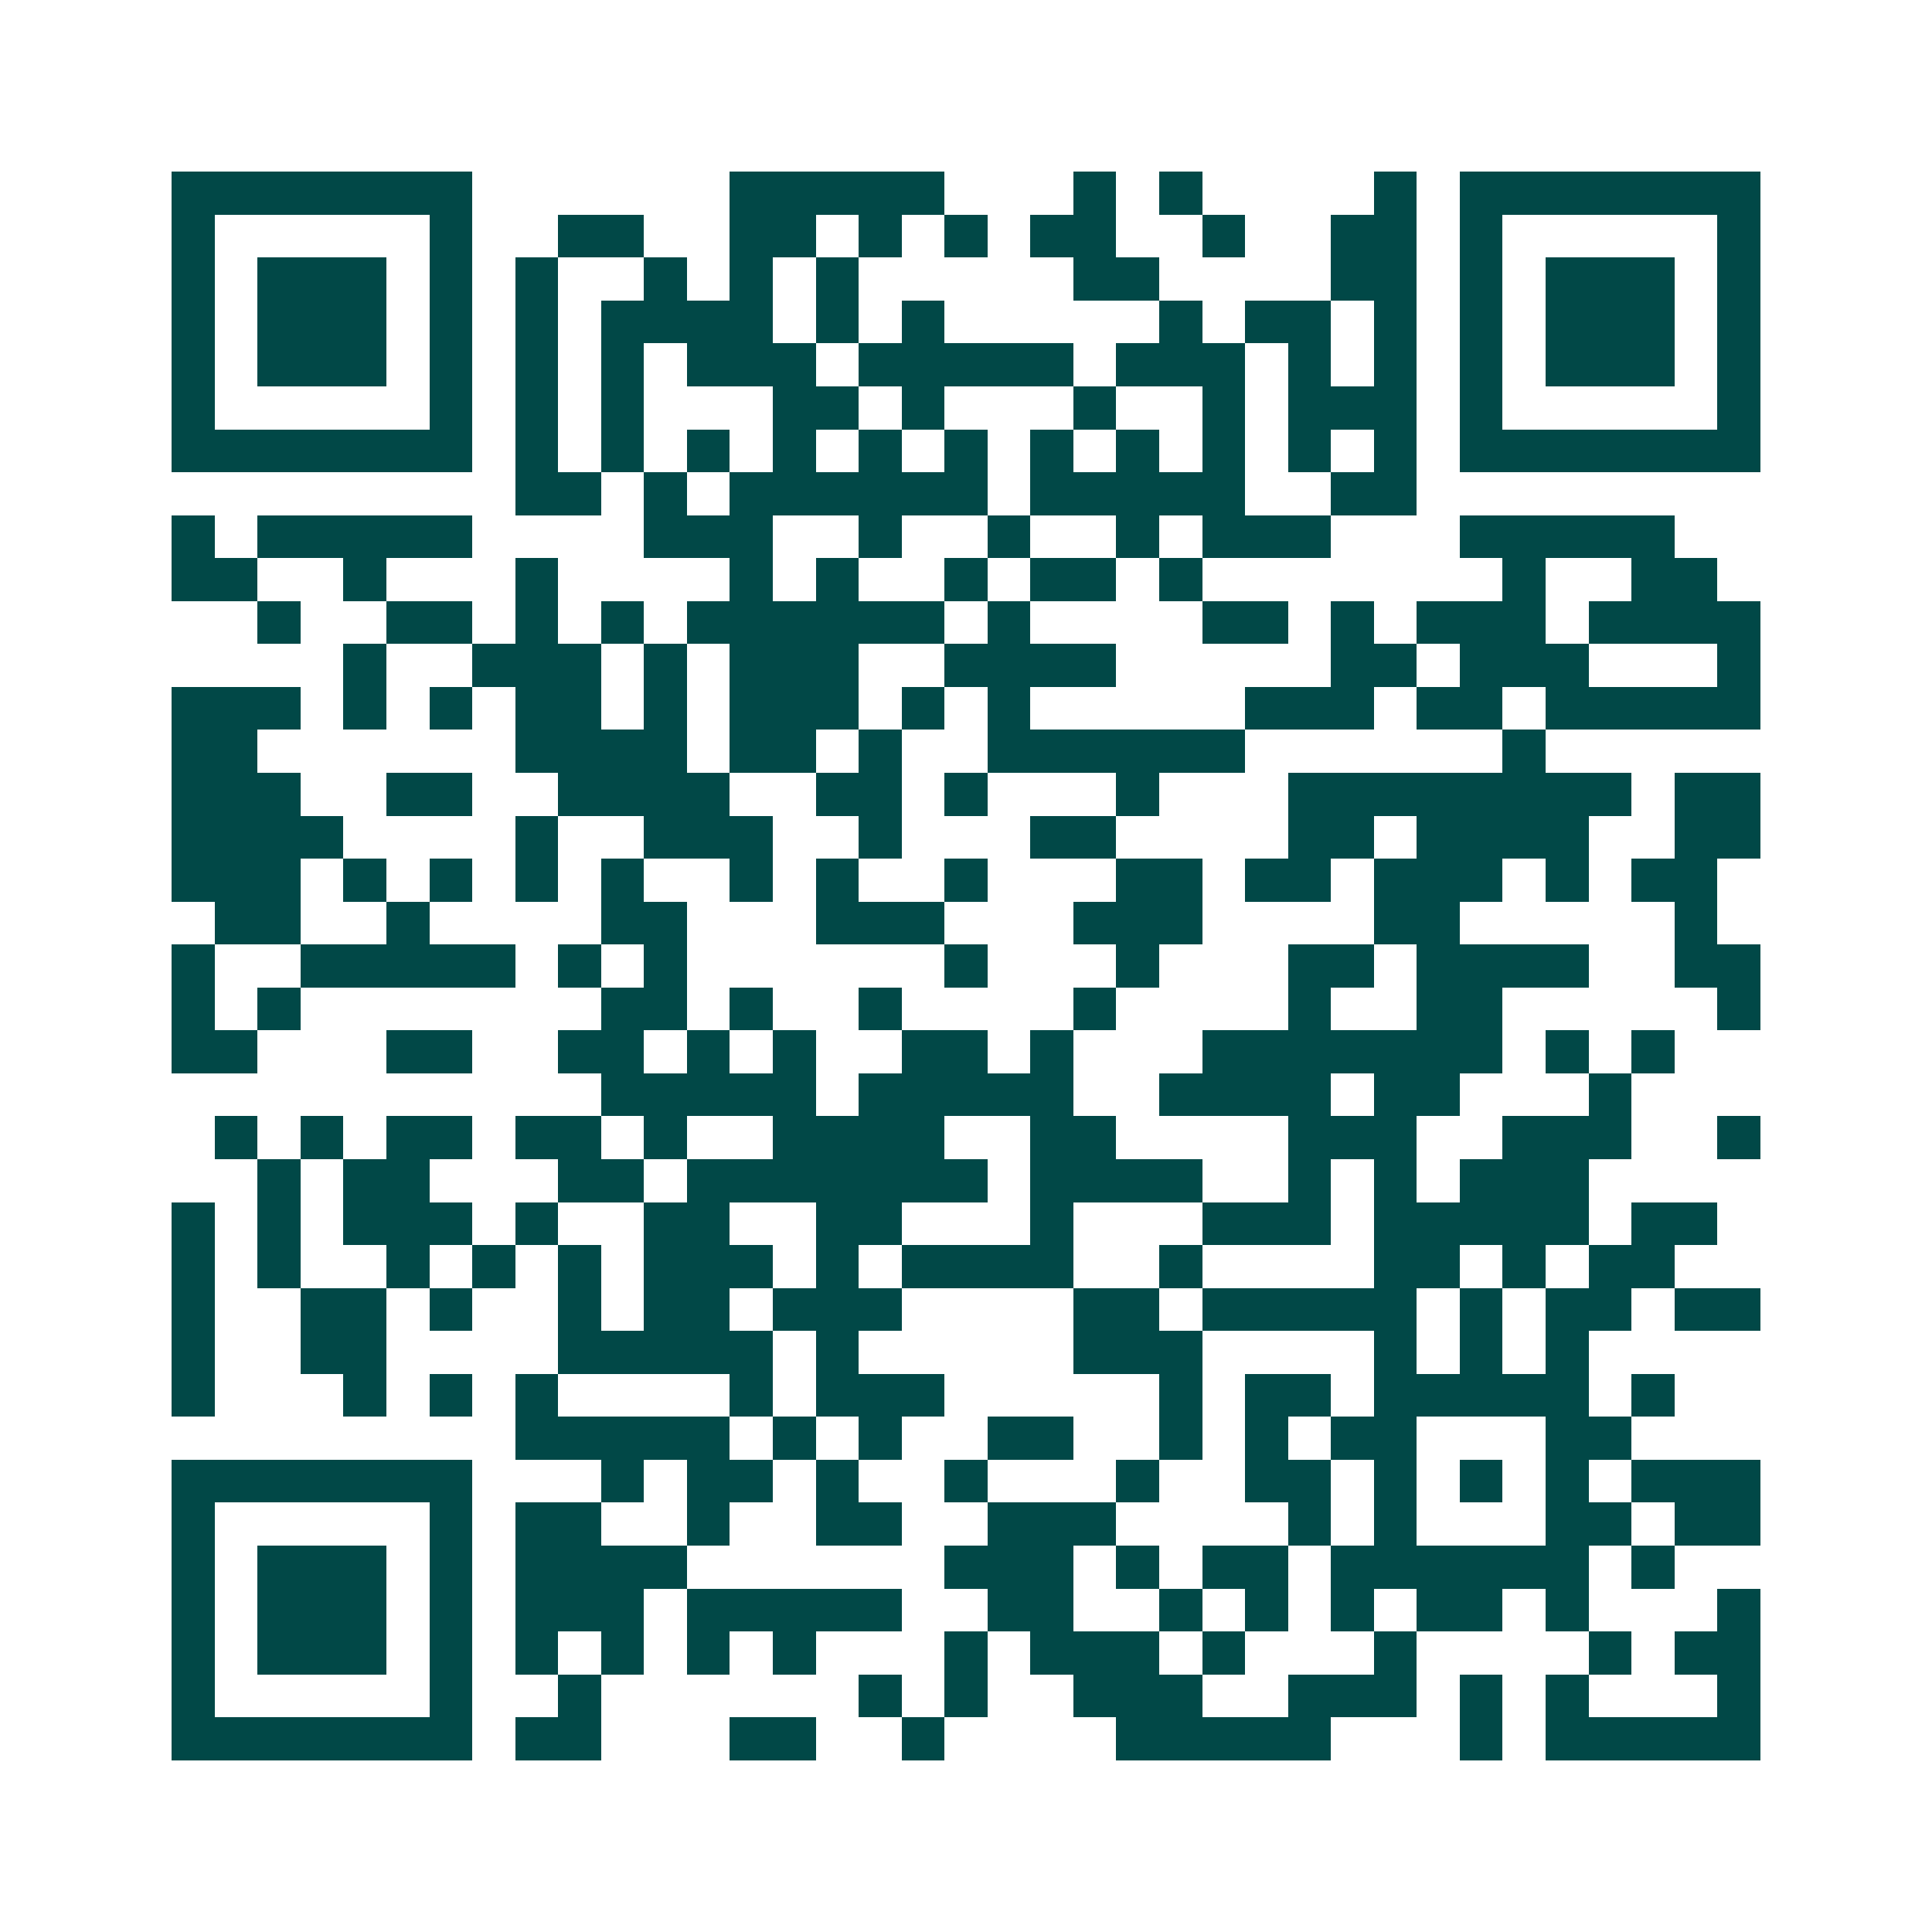 <svg xmlns="http://www.w3.org/2000/svg" width="200" height="200" viewBox="0 0 45 45" shape-rendering="crispEdges"><path fill="#ffffff" d="M0 0h45v45H0z"/><path stroke="#014847" d="M4 4.5h7m6 0h5m3 0h1m1 0h1m4 0h1m1 0h7M4 5.5h1m5 0h1m2 0h2m2 0h2m1 0h1m1 0h1m1 0h2m2 0h1m2 0h2m1 0h1m5 0h1M4 6.5h1m1 0h3m1 0h1m1 0h1m2 0h1m1 0h1m1 0h1m5 0h2m4 0h2m1 0h1m1 0h3m1 0h1M4 7.5h1m1 0h3m1 0h1m1 0h1m1 0h4m1 0h1m1 0h1m5 0h1m1 0h2m1 0h1m1 0h1m1 0h3m1 0h1M4 8.5h1m1 0h3m1 0h1m1 0h1m1 0h1m1 0h3m1 0h5m1 0h3m1 0h1m1 0h1m1 0h1m1 0h3m1 0h1M4 9.5h1m5 0h1m1 0h1m1 0h1m3 0h2m1 0h1m3 0h1m2 0h1m1 0h3m1 0h1m5 0h1M4 10.5h7m1 0h1m1 0h1m1 0h1m1 0h1m1 0h1m1 0h1m1 0h1m1 0h1m1 0h1m1 0h1m1 0h1m1 0h7M12 11.5h2m1 0h1m1 0h6m1 0h5m2 0h2M4 12.5h1m1 0h5m4 0h3m2 0h1m2 0h1m2 0h1m1 0h3m3 0h5M4 13.5h2m2 0h1m3 0h1m4 0h1m1 0h1m2 0h1m1 0h2m1 0h1m7 0h1m2 0h2M6 14.5h1m2 0h2m1 0h1m1 0h1m1 0h6m1 0h1m4 0h2m1 0h1m1 0h3m1 0h4M8 15.5h1m2 0h3m1 0h1m1 0h3m2 0h4m5 0h2m1 0h3m3 0h1M4 16.5h3m1 0h1m1 0h1m1 0h2m1 0h1m1 0h3m1 0h1m1 0h1m5 0h3m1 0h2m1 0h5M4 17.5h2m6 0h4m1 0h2m1 0h1m2 0h6m6 0h1M4 18.5h3m2 0h2m2 0h4m2 0h2m1 0h1m3 0h1m3 0h8m1 0h2M4 19.5h4m4 0h1m2 0h3m2 0h1m3 0h2m4 0h2m1 0h4m2 0h2M4 20.5h3m1 0h1m1 0h1m1 0h1m1 0h1m2 0h1m1 0h1m2 0h1m3 0h2m1 0h2m1 0h3m1 0h1m1 0h2M5 21.5h2m2 0h1m4 0h2m3 0h3m3 0h3m4 0h2m5 0h1M4 22.5h1m2 0h5m1 0h1m1 0h1m6 0h1m3 0h1m3 0h2m1 0h4m2 0h2M4 23.5h1m1 0h1m7 0h2m1 0h1m2 0h1m4 0h1m4 0h1m2 0h2m5 0h1M4 24.5h2m3 0h2m2 0h2m1 0h1m1 0h1m2 0h2m1 0h1m3 0h7m1 0h1m1 0h1M14 25.5h5m1 0h5m2 0h4m1 0h2m3 0h1M5 26.5h1m1 0h1m1 0h2m1 0h2m1 0h1m2 0h4m2 0h2m4 0h3m2 0h3m2 0h1M6 27.5h1m1 0h2m3 0h2m1 0h7m1 0h4m2 0h1m1 0h1m1 0h3M4 28.5h1m1 0h1m1 0h3m1 0h1m2 0h2m2 0h2m3 0h1m3 0h3m1 0h5m1 0h2M4 29.5h1m1 0h1m2 0h1m1 0h1m1 0h1m1 0h3m1 0h1m1 0h4m2 0h1m4 0h2m1 0h1m1 0h2M4 30.5h1m2 0h2m1 0h1m2 0h1m1 0h2m1 0h3m4 0h2m1 0h5m1 0h1m1 0h2m1 0h2M4 31.5h1m2 0h2m4 0h5m1 0h1m5 0h3m4 0h1m1 0h1m1 0h1M4 32.5h1m3 0h1m1 0h1m1 0h1m4 0h1m1 0h3m5 0h1m1 0h2m1 0h5m1 0h1M12 33.5h5m1 0h1m1 0h1m2 0h2m2 0h1m1 0h1m1 0h2m3 0h2M4 34.5h7m3 0h1m1 0h2m1 0h1m2 0h1m3 0h1m2 0h2m1 0h1m1 0h1m1 0h1m1 0h3M4 35.5h1m5 0h1m1 0h2m2 0h1m2 0h2m2 0h3m4 0h1m1 0h1m3 0h2m1 0h2M4 36.5h1m1 0h3m1 0h1m1 0h4m6 0h3m1 0h1m1 0h2m1 0h6m1 0h1M4 37.5h1m1 0h3m1 0h1m1 0h3m1 0h5m2 0h2m2 0h1m1 0h1m1 0h1m1 0h2m1 0h1m3 0h1M4 38.5h1m1 0h3m1 0h1m1 0h1m1 0h1m1 0h1m1 0h1m3 0h1m1 0h3m1 0h1m3 0h1m4 0h1m1 0h2M4 39.5h1m5 0h1m2 0h1m6 0h1m1 0h1m2 0h3m2 0h3m1 0h1m1 0h1m3 0h1M4 40.5h7m1 0h2m3 0h2m2 0h1m4 0h5m3 0h1m1 0h5"/></svg>
